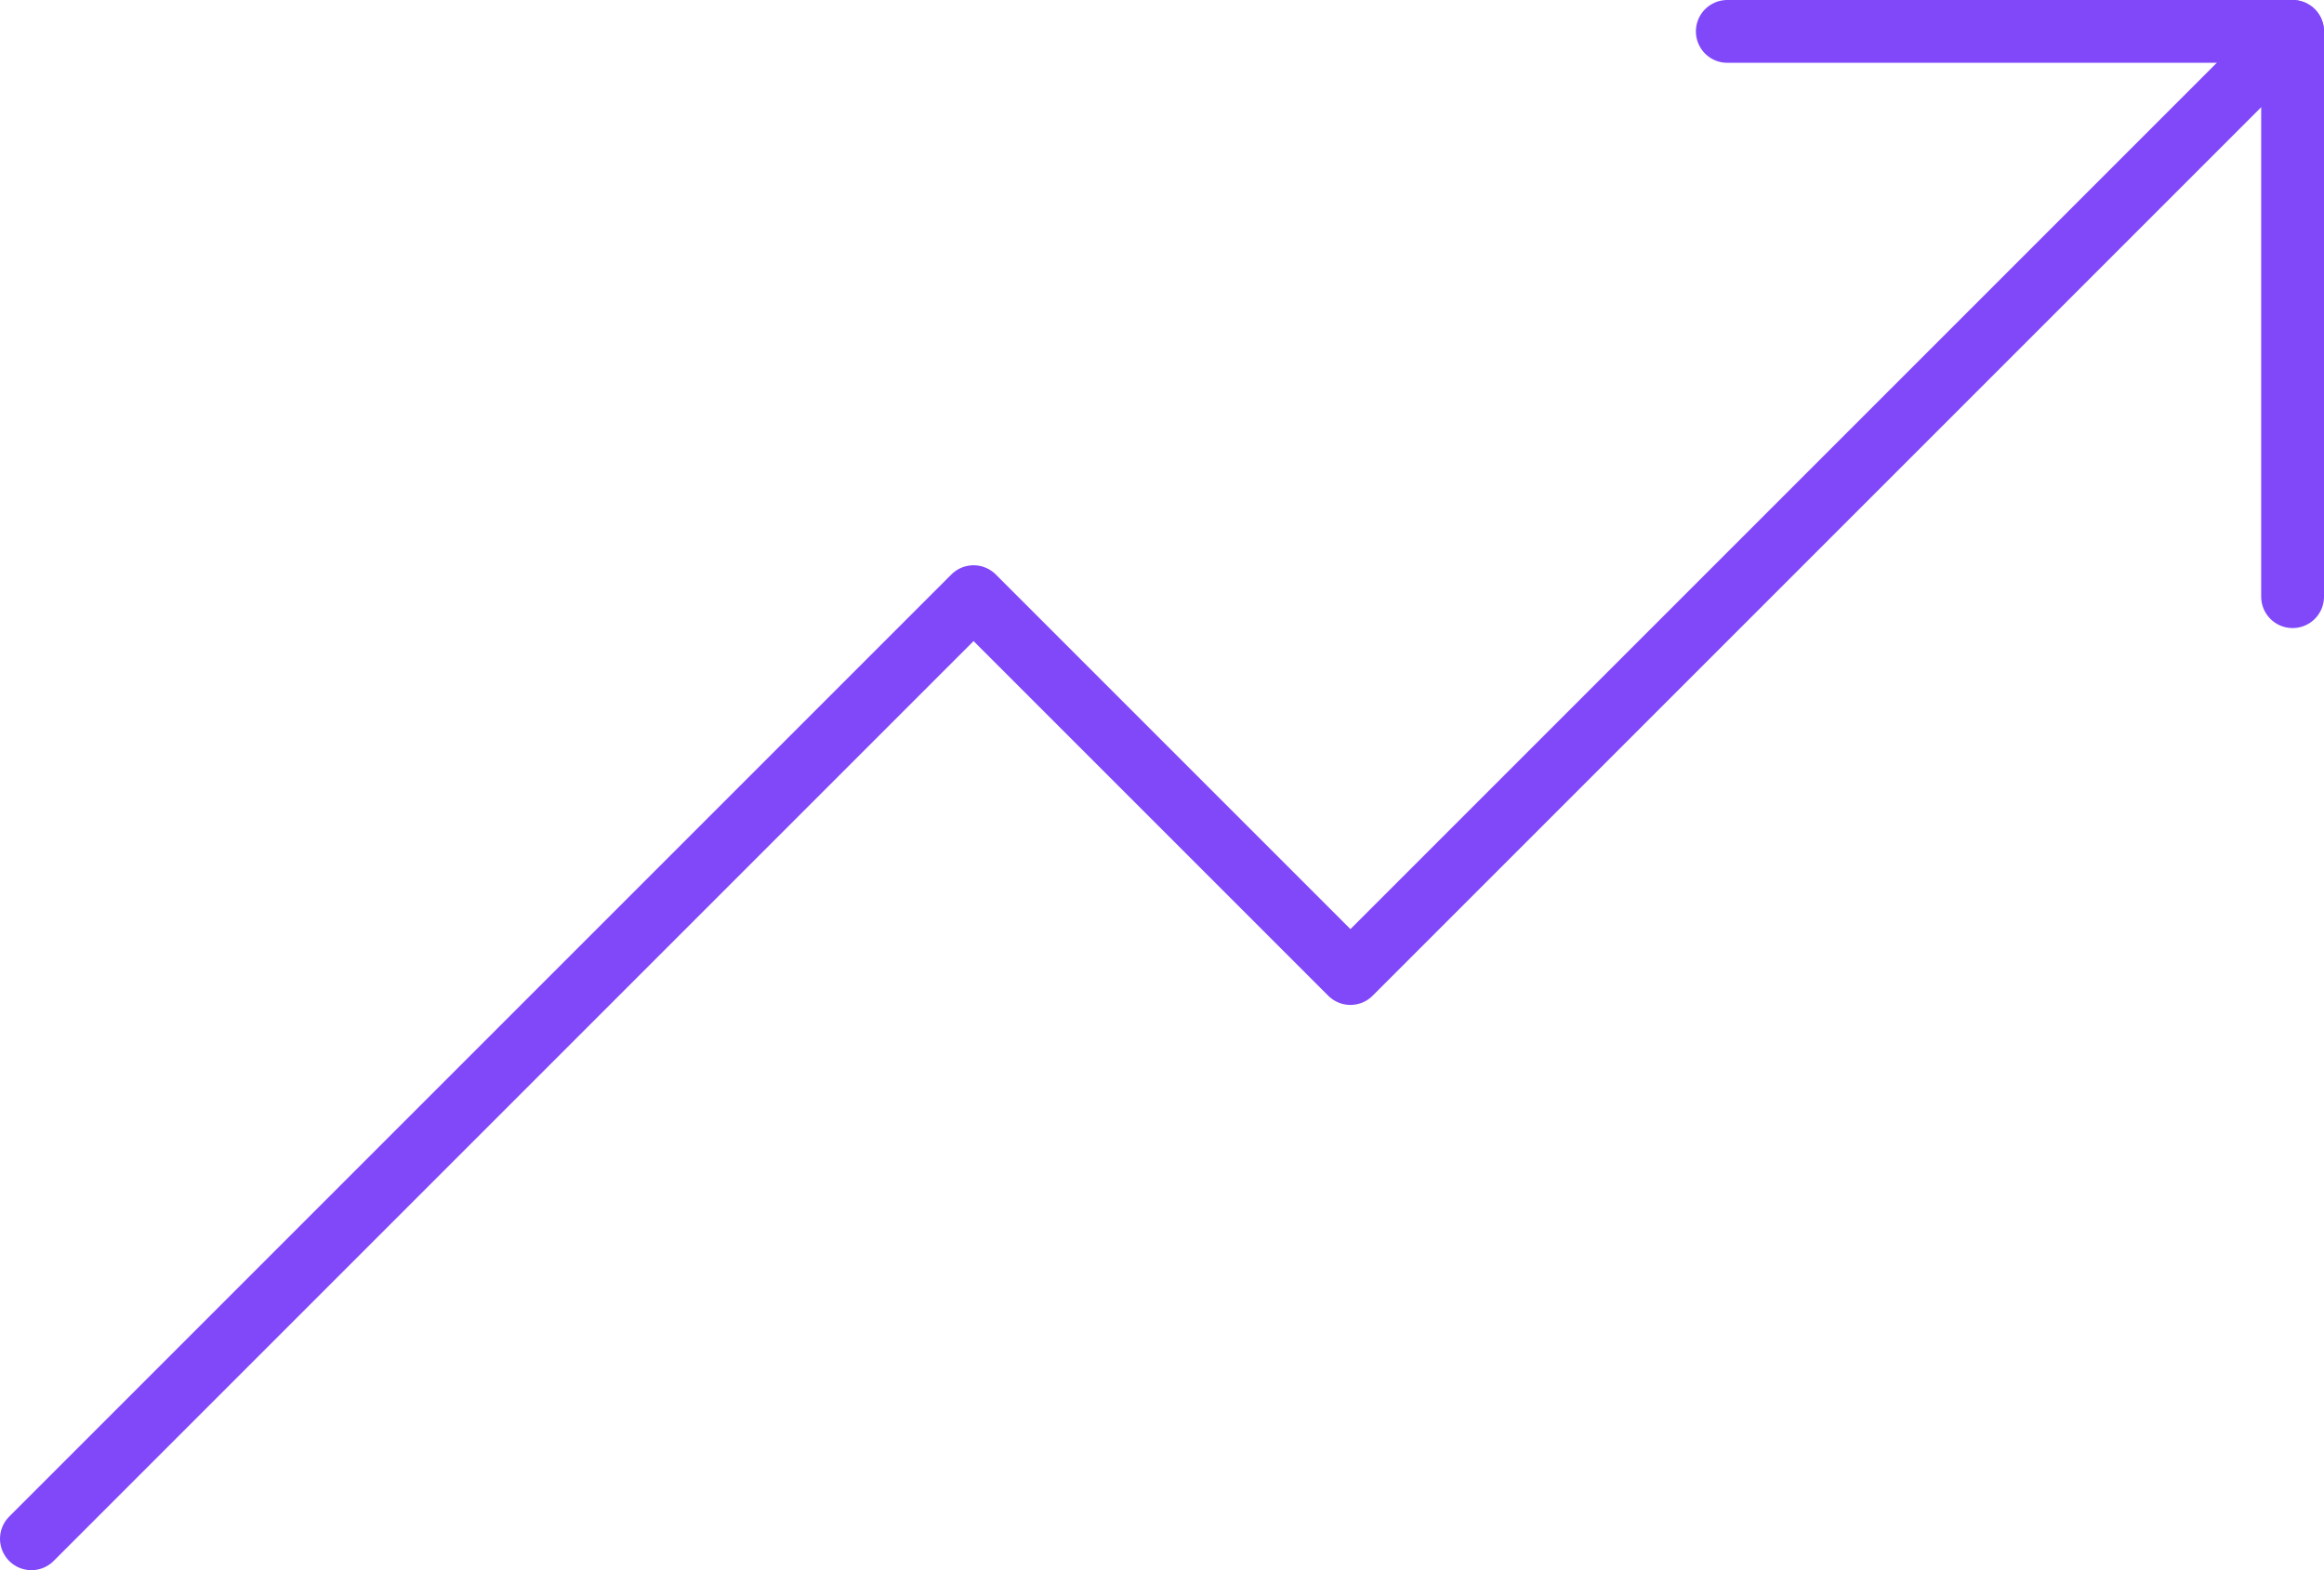 <svg xmlns="http://www.w3.org/2000/svg" viewBox="5.5 11.5 37 25"><defs><style>.cls-1{fill:none;fill-rule:evenodd;stroke:#8048f9;stroke-linecap:round;stroke-linejoin:round}</style></defs><path class="cls-1" d="m6 36 15-15 6 6 15-15"/><path class="cls-1" d="M42 21v-9h-9"/></svg>